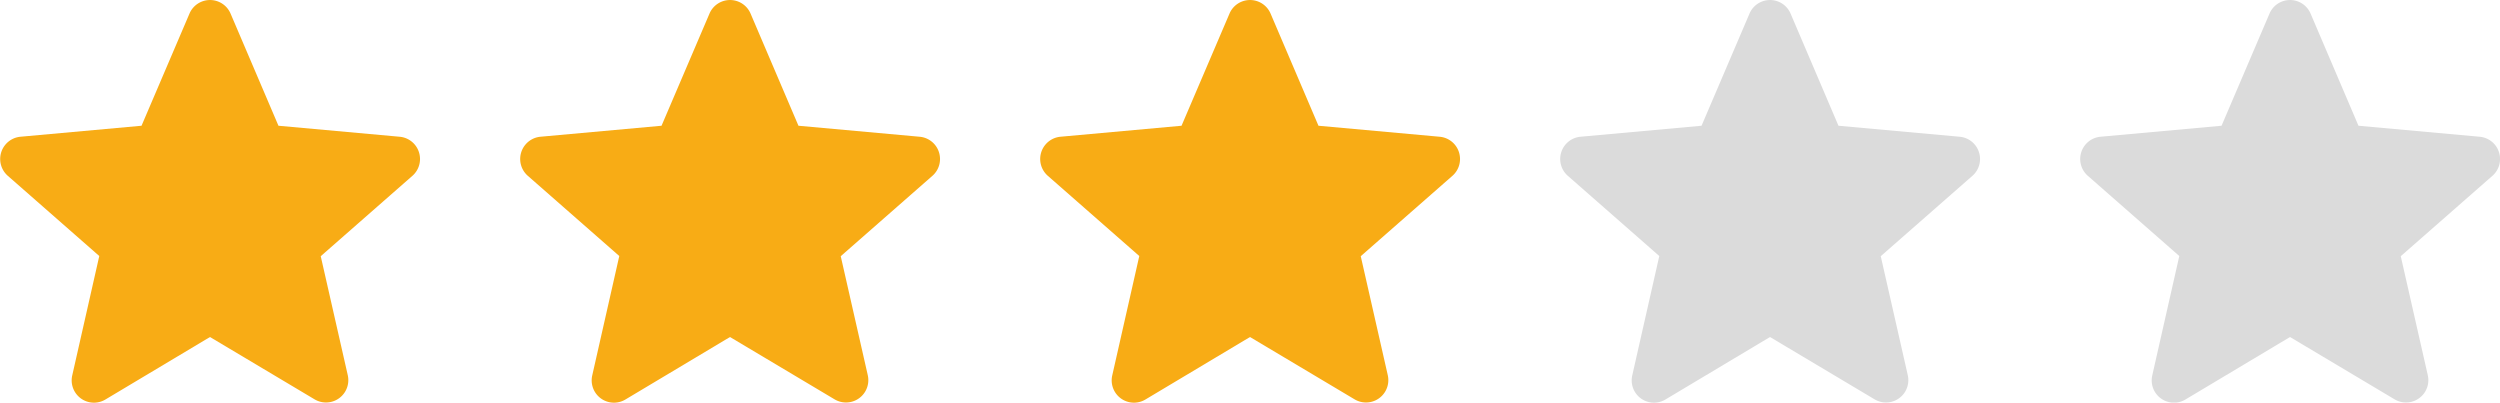 <svg xmlns="http://www.w3.org/2000/svg" width="70.658" height="11.376" viewBox="0 0 70.658 11.376">
  <defs>
    <style>
      .cls-1 {
        fill: #f8ac15;
      }

      .cls-2 {
        fill: #dbdbdb;
      }
    </style>
  </defs>
  <g id="Group_21098" data-name="Group 21098" transform="translate(-75.621 -2060.534)">
    <path id="star_3_" data-name="star (3)" class="cls-1" d="M11.84,4.79a.63.63,0,0,0-.543-.434L7.87,4.045,6.516.874a.631.631,0,0,0-1.16,0L4,4.045.574,4.356a.632.632,0,0,0-.358,1.1l2.59,2.271L2.042,11.1a.63.63,0,0,0,.938.682l2.955-1.766L8.89,11.777a.631.631,0,0,0,.939-.682L9.065,7.732l2.59-2.271a.631.631,0,0,0,.185-.671Zm0,0" transform="translate(75.621 2060.043)"/>
    <path id="star_3_2" data-name="star (3)" class="cls-1" d="M11.84,4.79a.63.63,0,0,0-.543-.434L7.87,4.045,6.516.874a.631.631,0,0,0-1.16,0L4,4.045.574,4.356a.632.632,0,0,0-.358,1.1l2.59,2.271L2.042,11.1a.63.63,0,0,0,.938.682l2.955-1.766L8.89,11.777a.631.631,0,0,0,.939-.682L9.065,7.732l2.59-2.271a.631.631,0,0,0,.185-.671Zm0,0" transform="translate(90.318 2060.043)"/>
    <path id="star_3_3" data-name="star (3)" class="cls-1" d="M11.84,4.79a.63.63,0,0,0-.543-.434L7.87,4.045,6.516.874a.631.631,0,0,0-1.16,0L4,4.045.574,4.356a.632.632,0,0,0-.358,1.1l2.59,2.271L2.042,11.1a.63.63,0,0,0,.938.682l2.955-1.766L8.89,11.777a.631.631,0,0,0,.939-.682L9.065,7.732l2.59-2.271a.631.631,0,0,0,.185-.671Zm0,0" transform="translate(105.015 2060.043)"/>
    <path id="star_3_4" data-name="star (3)" class="cls-2" d="M11.84,4.79a.63.63,0,0,0-.543-.434L7.87,4.045,6.516.874a.631.631,0,0,0-1.16,0L4,4.045.574,4.356a.632.632,0,0,0-.358,1.1l2.59,2.271L2.042,11.1a.63.63,0,0,0,.938.682l2.955-1.766L8.89,11.777a.631.631,0,0,0,.939-.682L9.065,7.732l2.59-2.271a.631.631,0,0,0,.185-.671Zm0,0" transform="translate(119.712 2060.043)"/>
    <path id="star_3_5" data-name="star (3)" class="cls-2" d="M11.84,4.79a.63.63,0,0,0-.543-.434L7.87,4.045,6.516.874a.631.631,0,0,0-1.16,0L4,4.045.574,4.356a.632.632,0,0,0-.358,1.1l2.59,2.271L2.042,11.1a.63.63,0,0,0,.938.682l2.955-1.766L8.89,11.777a.631.631,0,0,0,.939-.682L9.065,7.732l2.59-2.271a.631.631,0,0,0,.185-.671Zm0,0" transform="translate(134.409 2060.043)"/>
  </g>
</svg>
